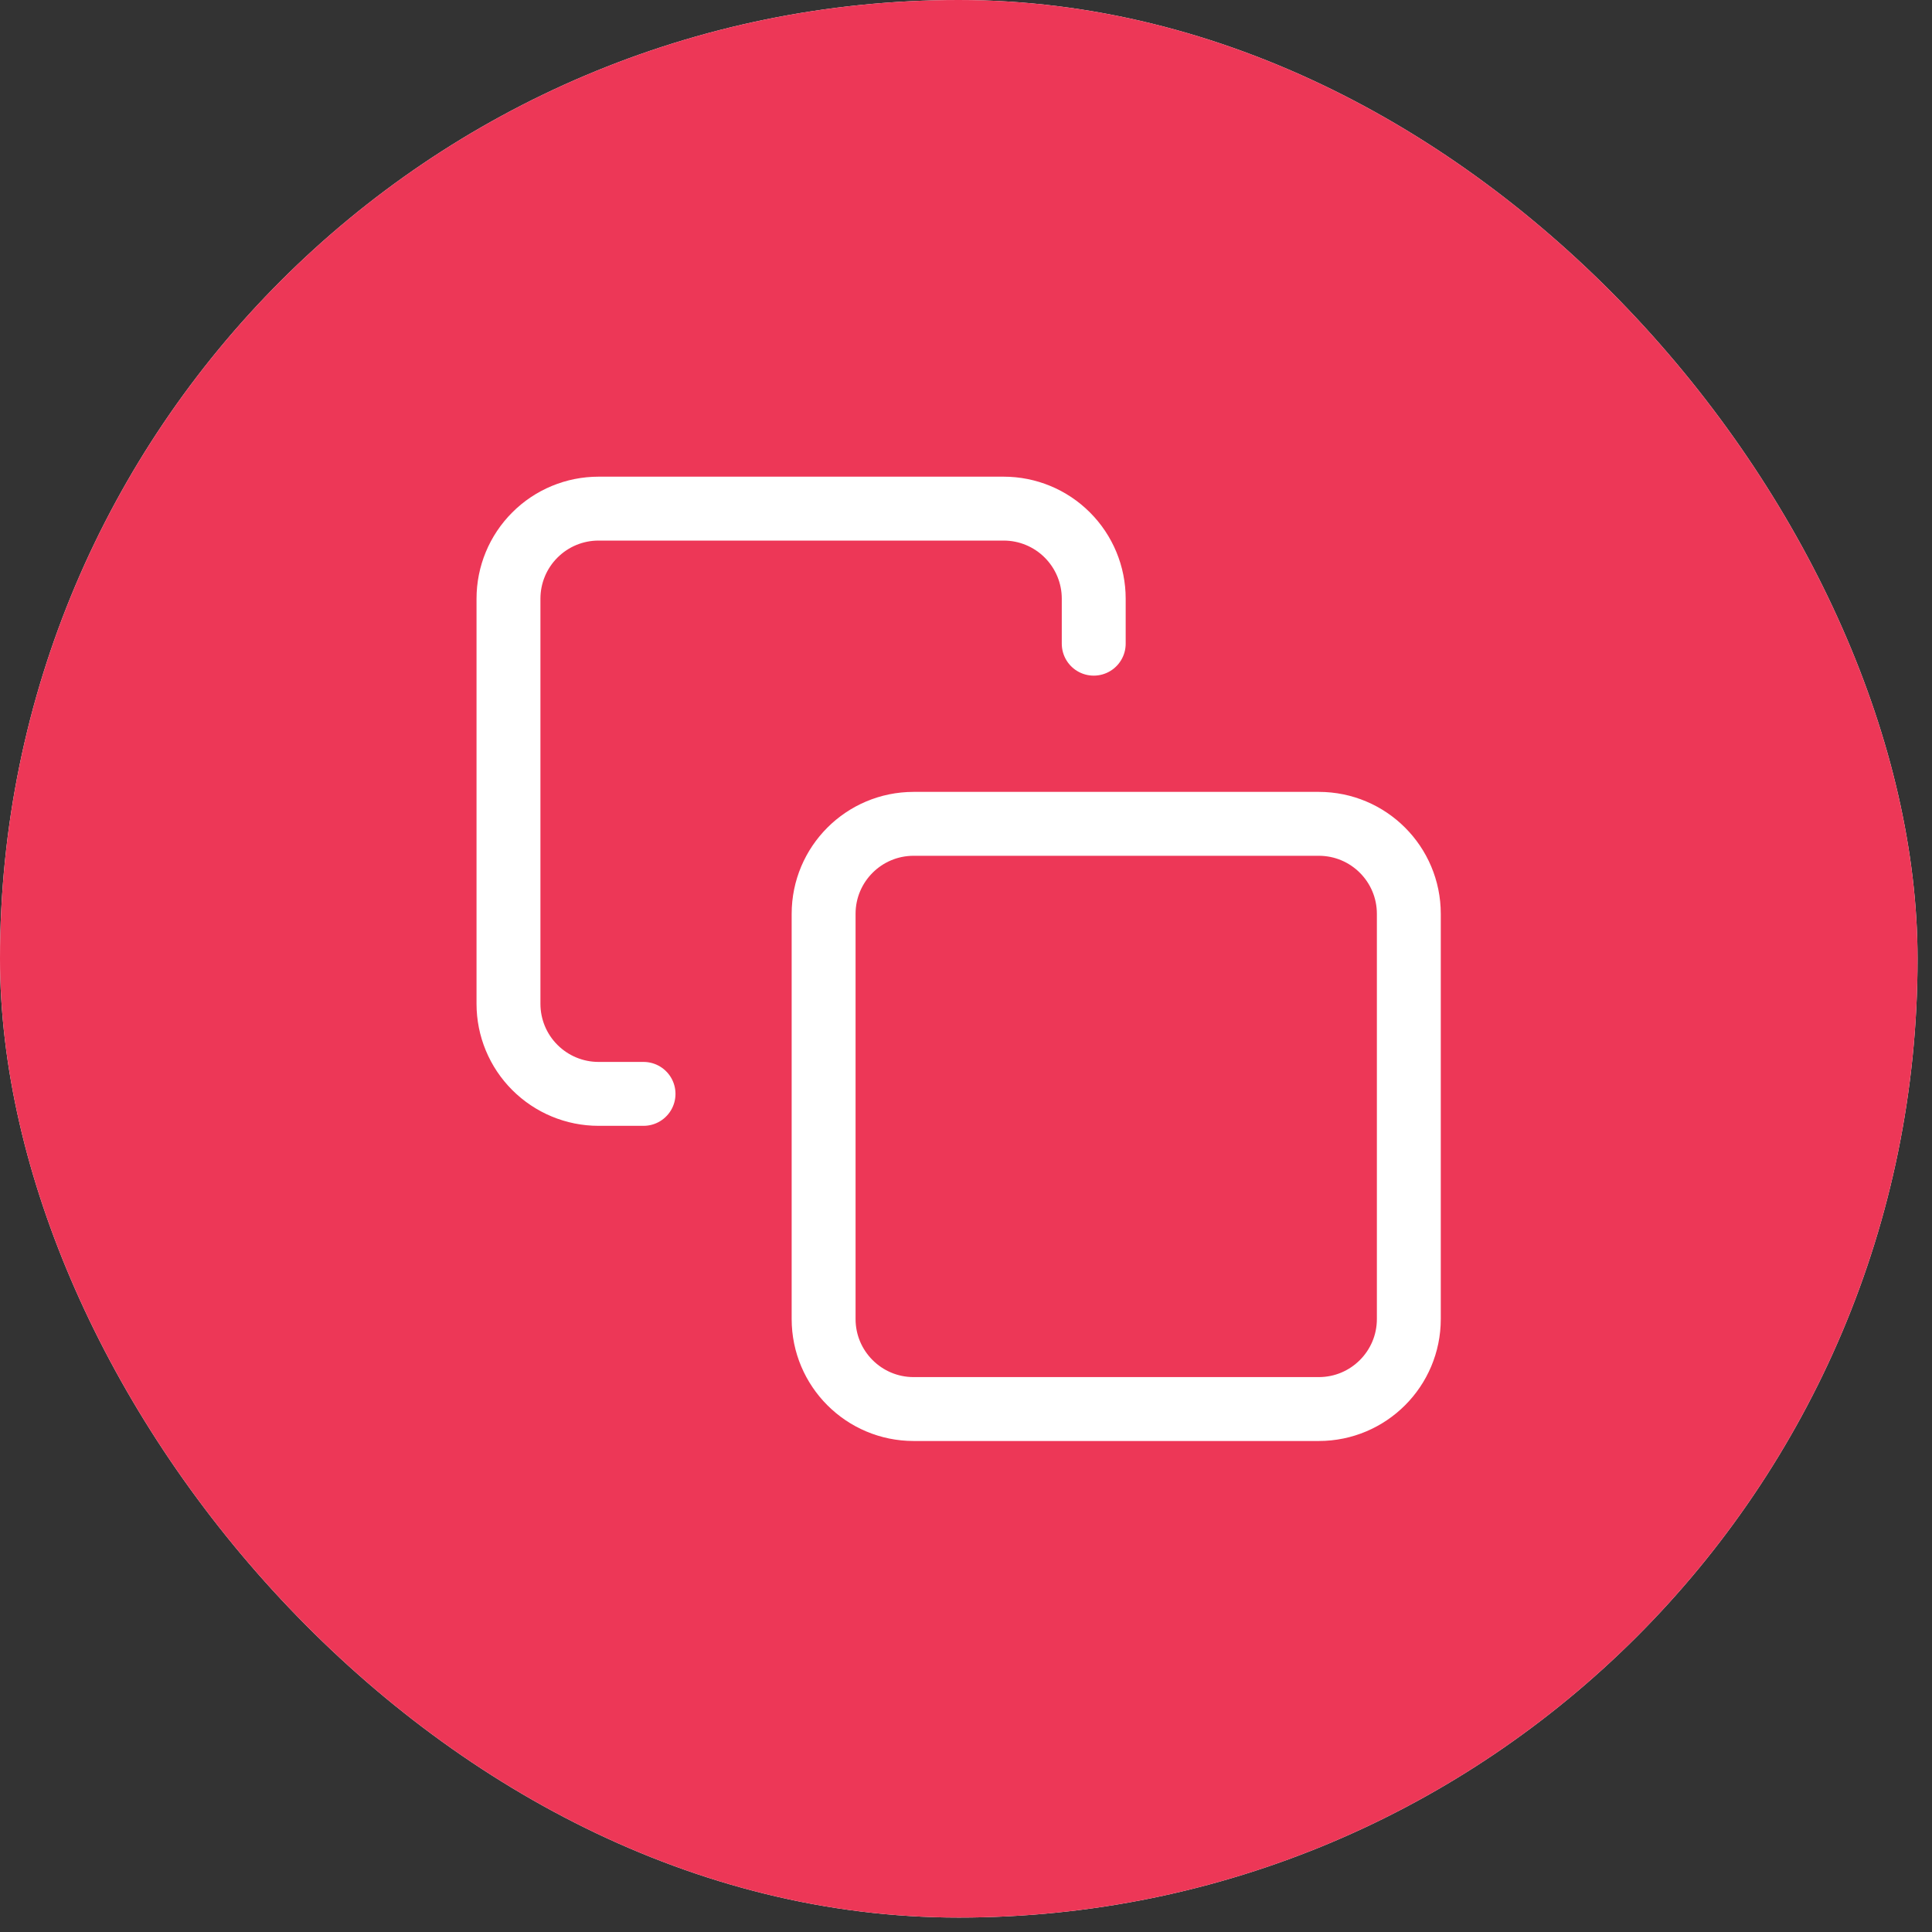 <svg width="53" height="53" viewBox="0 0 53 53" fill="none" xmlns="http://www.w3.org/2000/svg">
<rect x="0" y="0" width="53" height="53" fill="#333333" stroke="none"/>
<rect width="52.604" height="52.604" rx="26.302" fill="white"/>
<rect width="52.604" height="52.604" rx="26.302" fill="#ED3757"/>
<path d="M36.178 22.6H25.064C23.7 22.6 22.594 23.705 22.594 25.07V36.184C22.594 37.548 23.7 38.654 25.064 38.654H36.178C37.542 38.654 38.648 37.548 38.648 36.184V25.07C38.648 23.705 37.542 22.6 36.178 22.6Z" stroke="white" stroke-width="1.753" stroke-linecap="round" stroke-linejoin="round"/>
<path d="M17.654 30.008H16.419C15.764 30.008 15.136 29.747 14.673 29.284C14.209 28.821 13.949 28.193 13.949 27.538V16.423C13.949 15.768 14.209 15.14 14.673 14.677C15.136 14.213 15.764 13.953 16.419 13.953H27.534C28.189 13.953 28.817 14.213 29.28 14.677C29.743 15.14 30.004 15.768 30.004 16.423V17.658" stroke="white" stroke-width="1.753" stroke-linecap="round" stroke-linejoin="round"/>
</svg>

